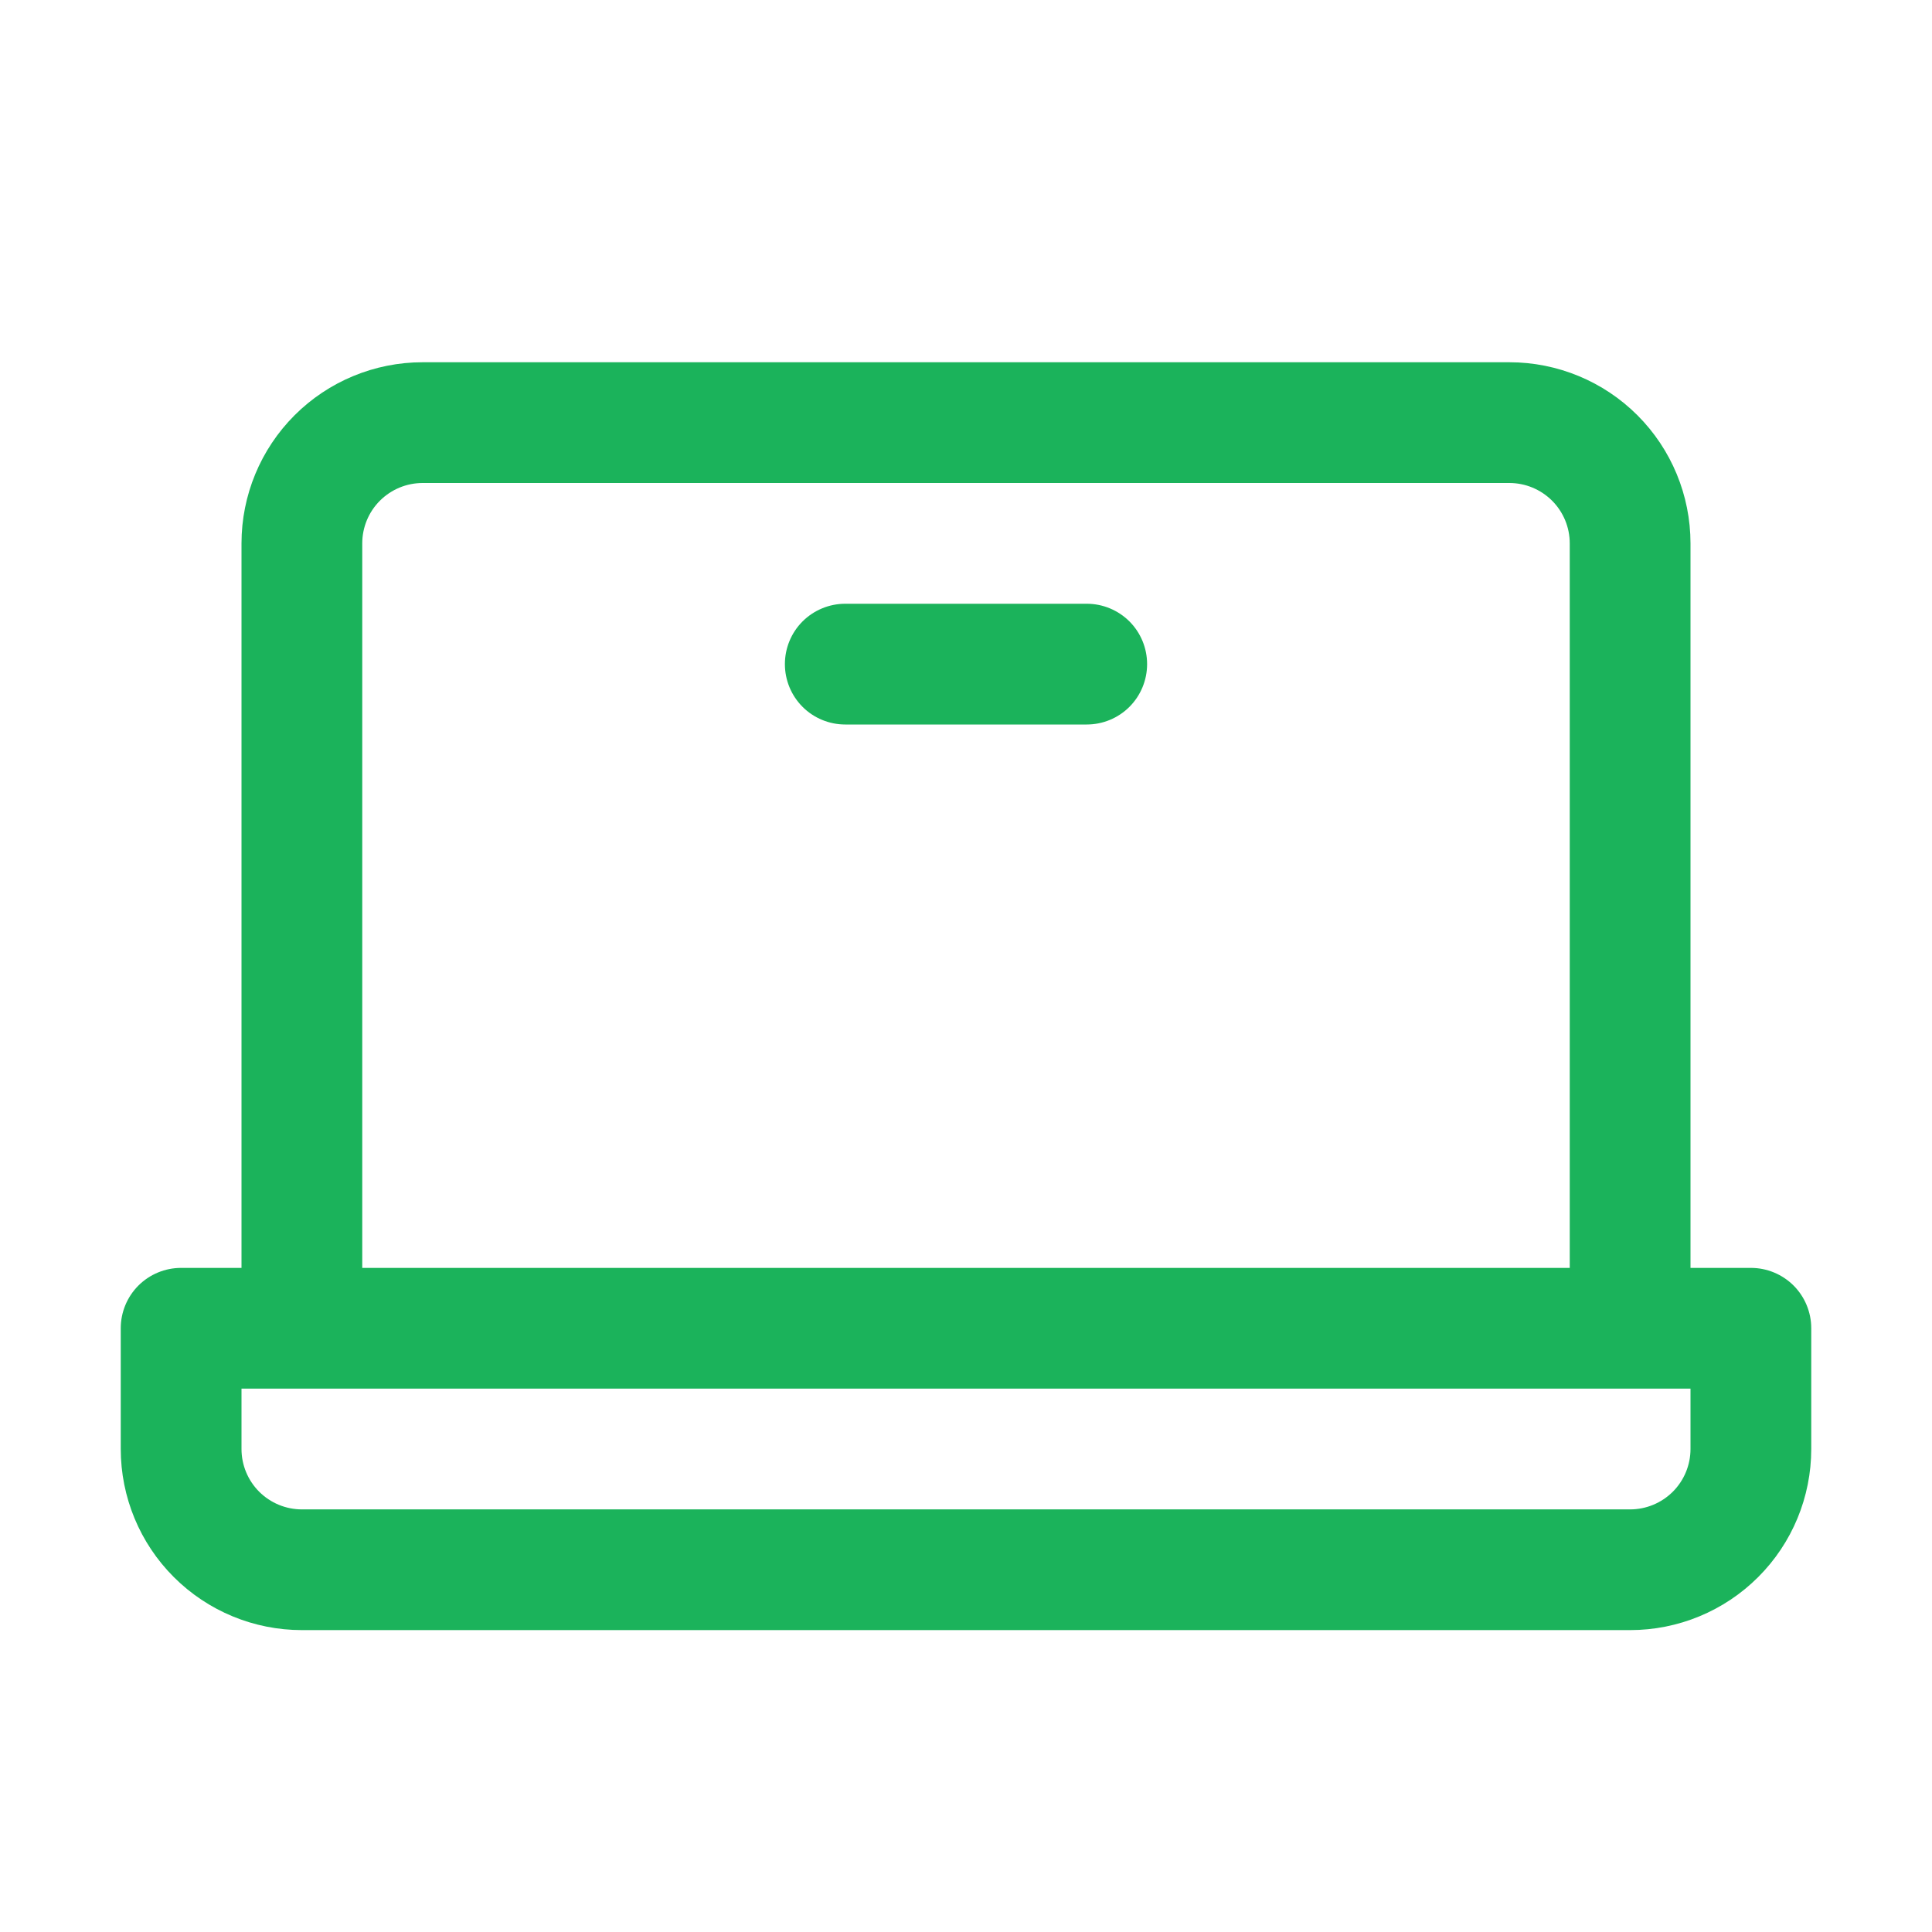 <svg width="46" height="46" viewBox="0 0 46 46" fill="none" xmlns="http://www.w3.org/2000/svg">
<g id="laptop (3) 1">
<path id="Vector" d="M41.688 30.188H40.25V12.938C40.25 11.794 39.796 10.697 38.987 9.888C38.178 9.079 37.081 8.625 35.938 8.625H10.062C8.919 8.625 7.822 9.079 7.013 9.888C6.204 10.697 5.75 11.794 5.75 12.938V30.188H4.312C3.931 30.188 3.566 30.339 3.296 30.608C3.026 30.878 2.875 31.244 2.875 31.625V34.5C2.875 35.644 3.329 36.741 4.138 37.549C4.947 38.358 6.044 38.812 7.188 38.812H38.812C39.956 38.812 41.053 38.358 41.862 37.549C42.671 36.741 43.125 35.644 43.125 34.5V31.625C43.125 31.244 42.974 30.878 42.704 30.608C42.434 30.339 42.069 30.188 41.688 30.188ZM8.625 12.938C8.625 12.556 8.776 12.191 9.046 11.921C9.316 11.652 9.681 11.5 10.062 11.5H35.938C36.319 11.5 36.684 11.652 36.954 11.921C37.224 12.191 37.375 12.556 37.375 12.938V30.188H8.625V12.938ZM40.25 34.5C40.25 34.881 40.099 35.247 39.829 35.517C39.559 35.786 39.194 35.938 38.812 35.938H7.188C6.806 35.938 6.441 35.786 6.171 35.517C5.901 35.247 5.75 34.881 5.75 34.5V33.062H40.25V34.5ZM27.312 15.812C27.312 16.194 27.161 16.559 26.892 16.829C26.622 17.099 26.256 17.25 25.875 17.25H20.125C19.744 17.25 19.378 17.099 19.108 16.829C18.839 16.559 18.688 16.194 18.688 15.812C18.688 15.431 18.839 15.066 19.108 14.796C19.378 14.527 19.744 14.375 20.125 14.375H25.875C26.256 14.375 26.622 14.527 26.892 14.796C27.161 15.066 27.312 15.431 27.312 15.812Z" fill="#1BB35B"/>
</g>
</svg>
